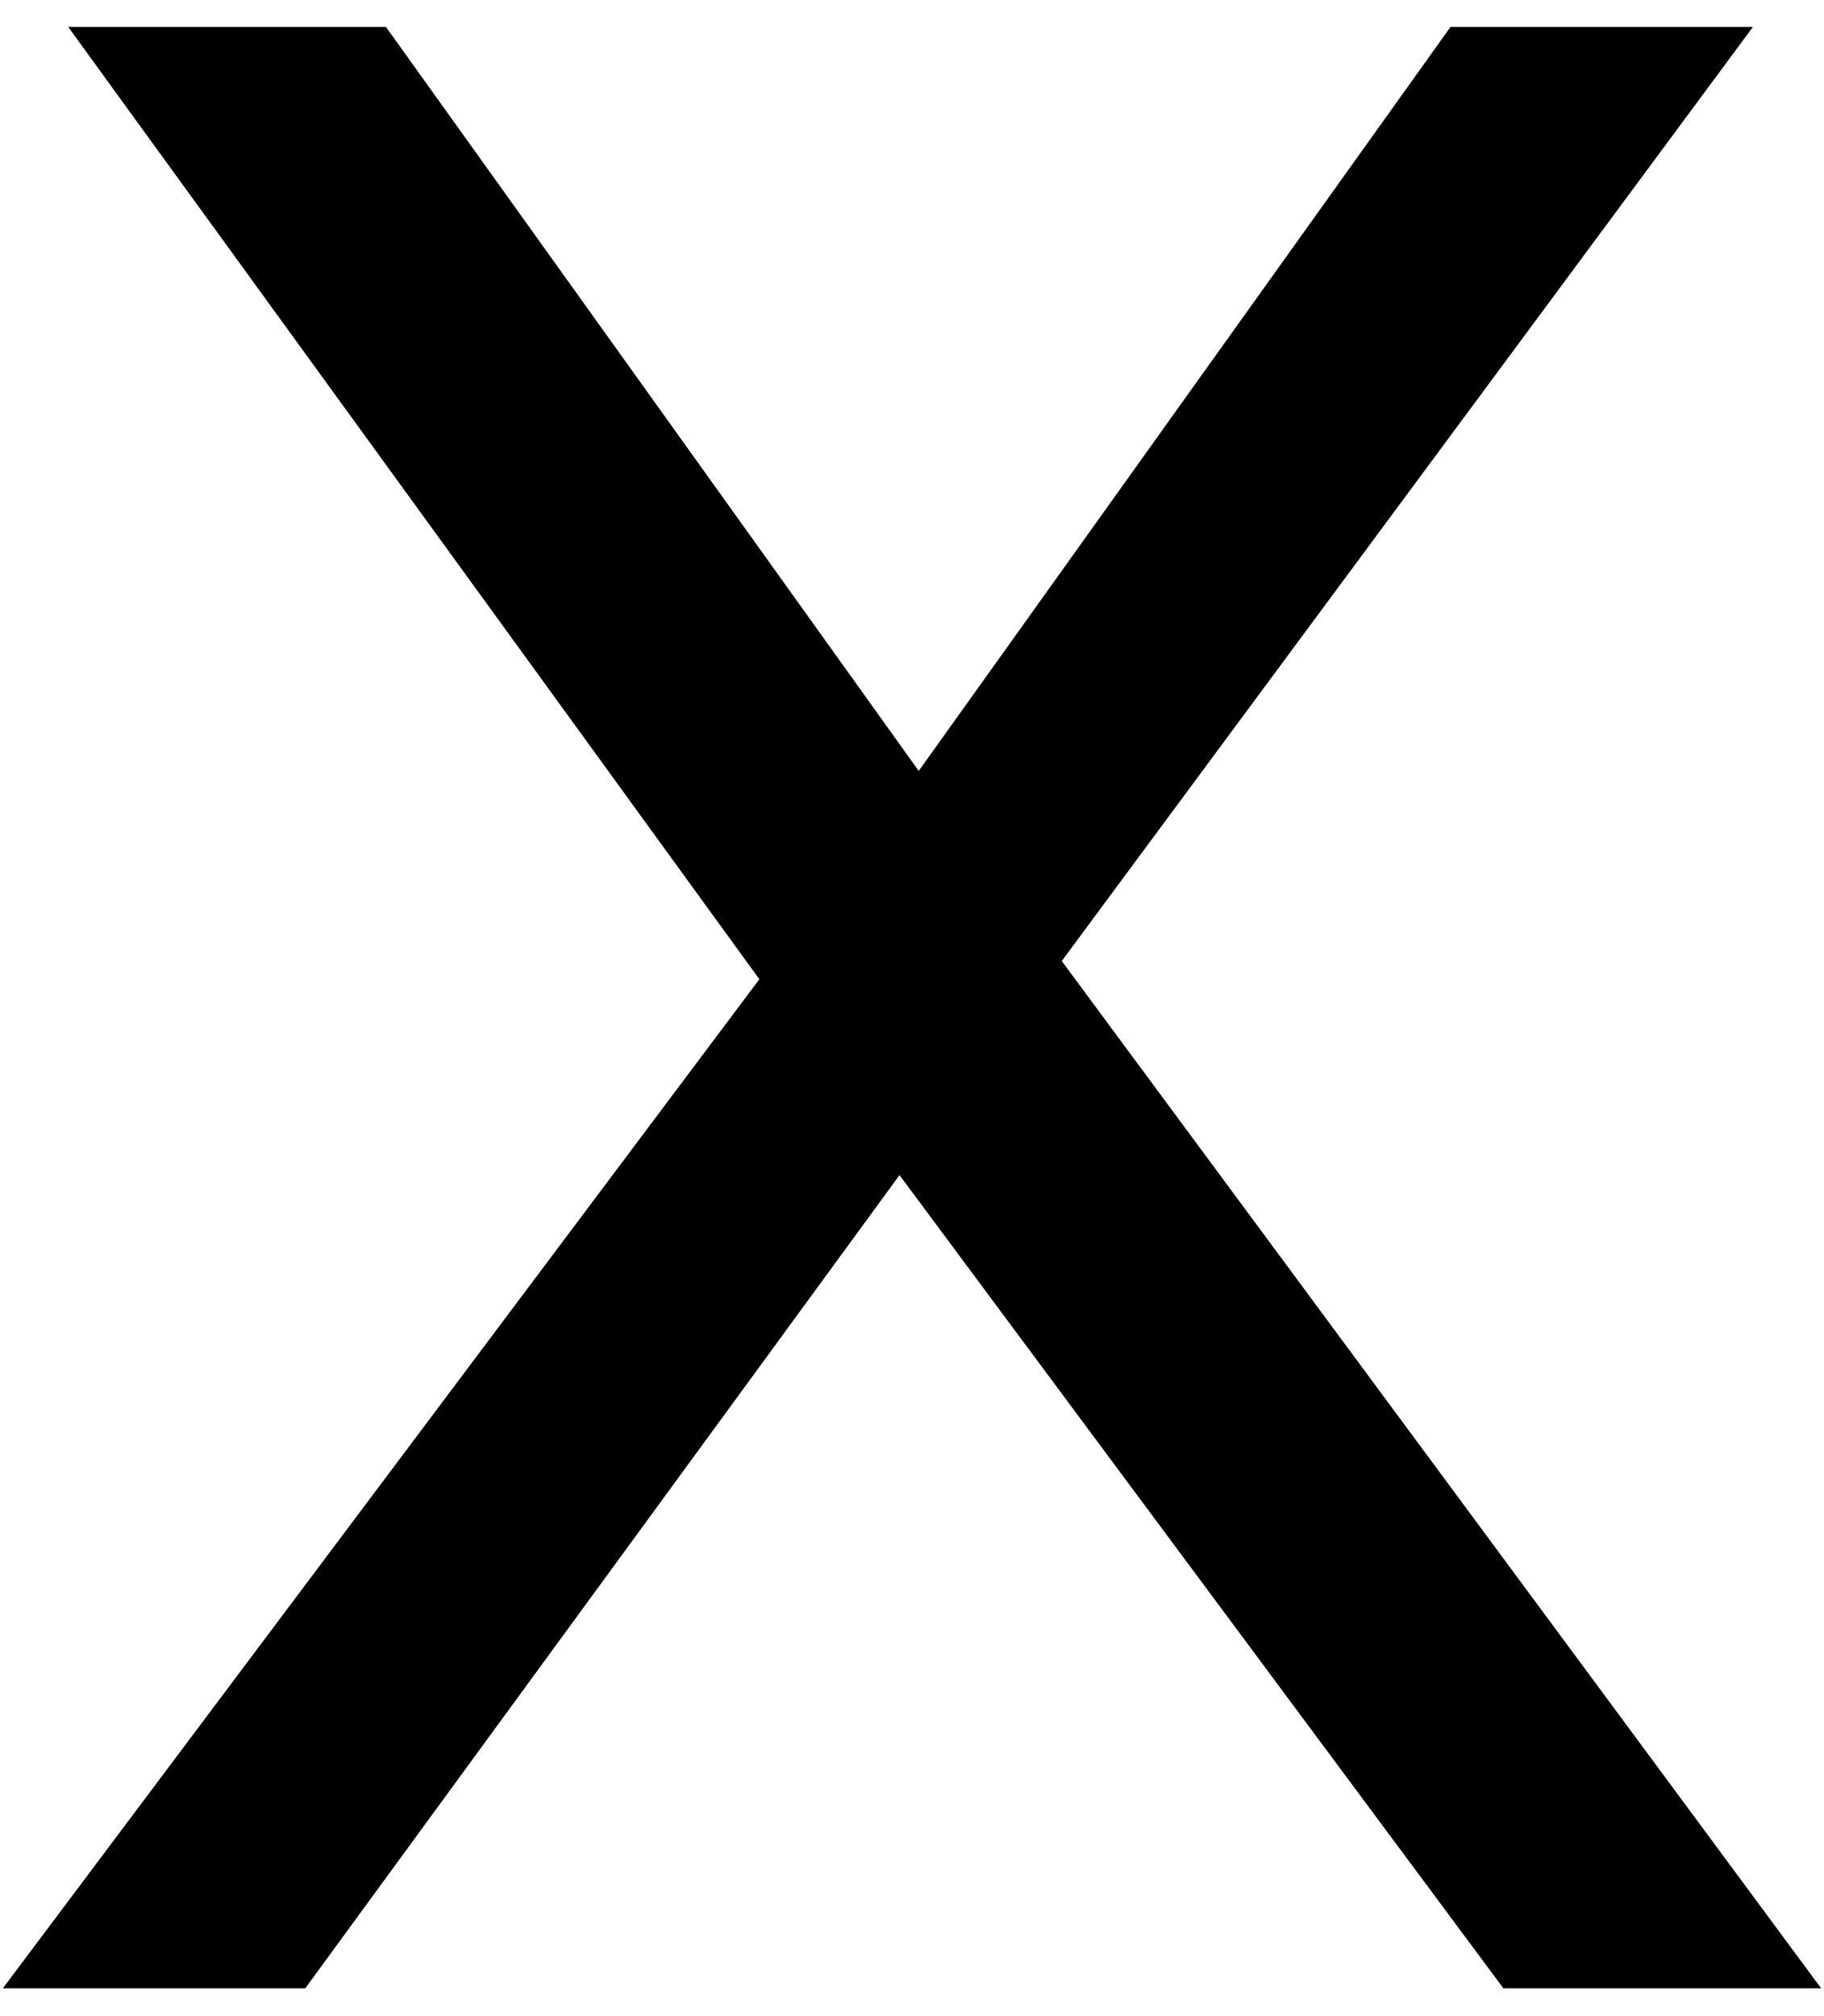 <svg xmlns="http://www.w3.org/2000/svg" id="uuid-3931b69c-cfde-4e27-81a1-c9815269fa9f" viewBox="0 0 19 21"><g><path d="m11.06,10.01l7.91,10.7h-3.31l-6.29-8.47-6.19,8.47H.03l7.88-10.51L.71.28h3.31l5.55,7.75L15.11.28h3.15l-7.2,9.73Z"></path></g></svg>